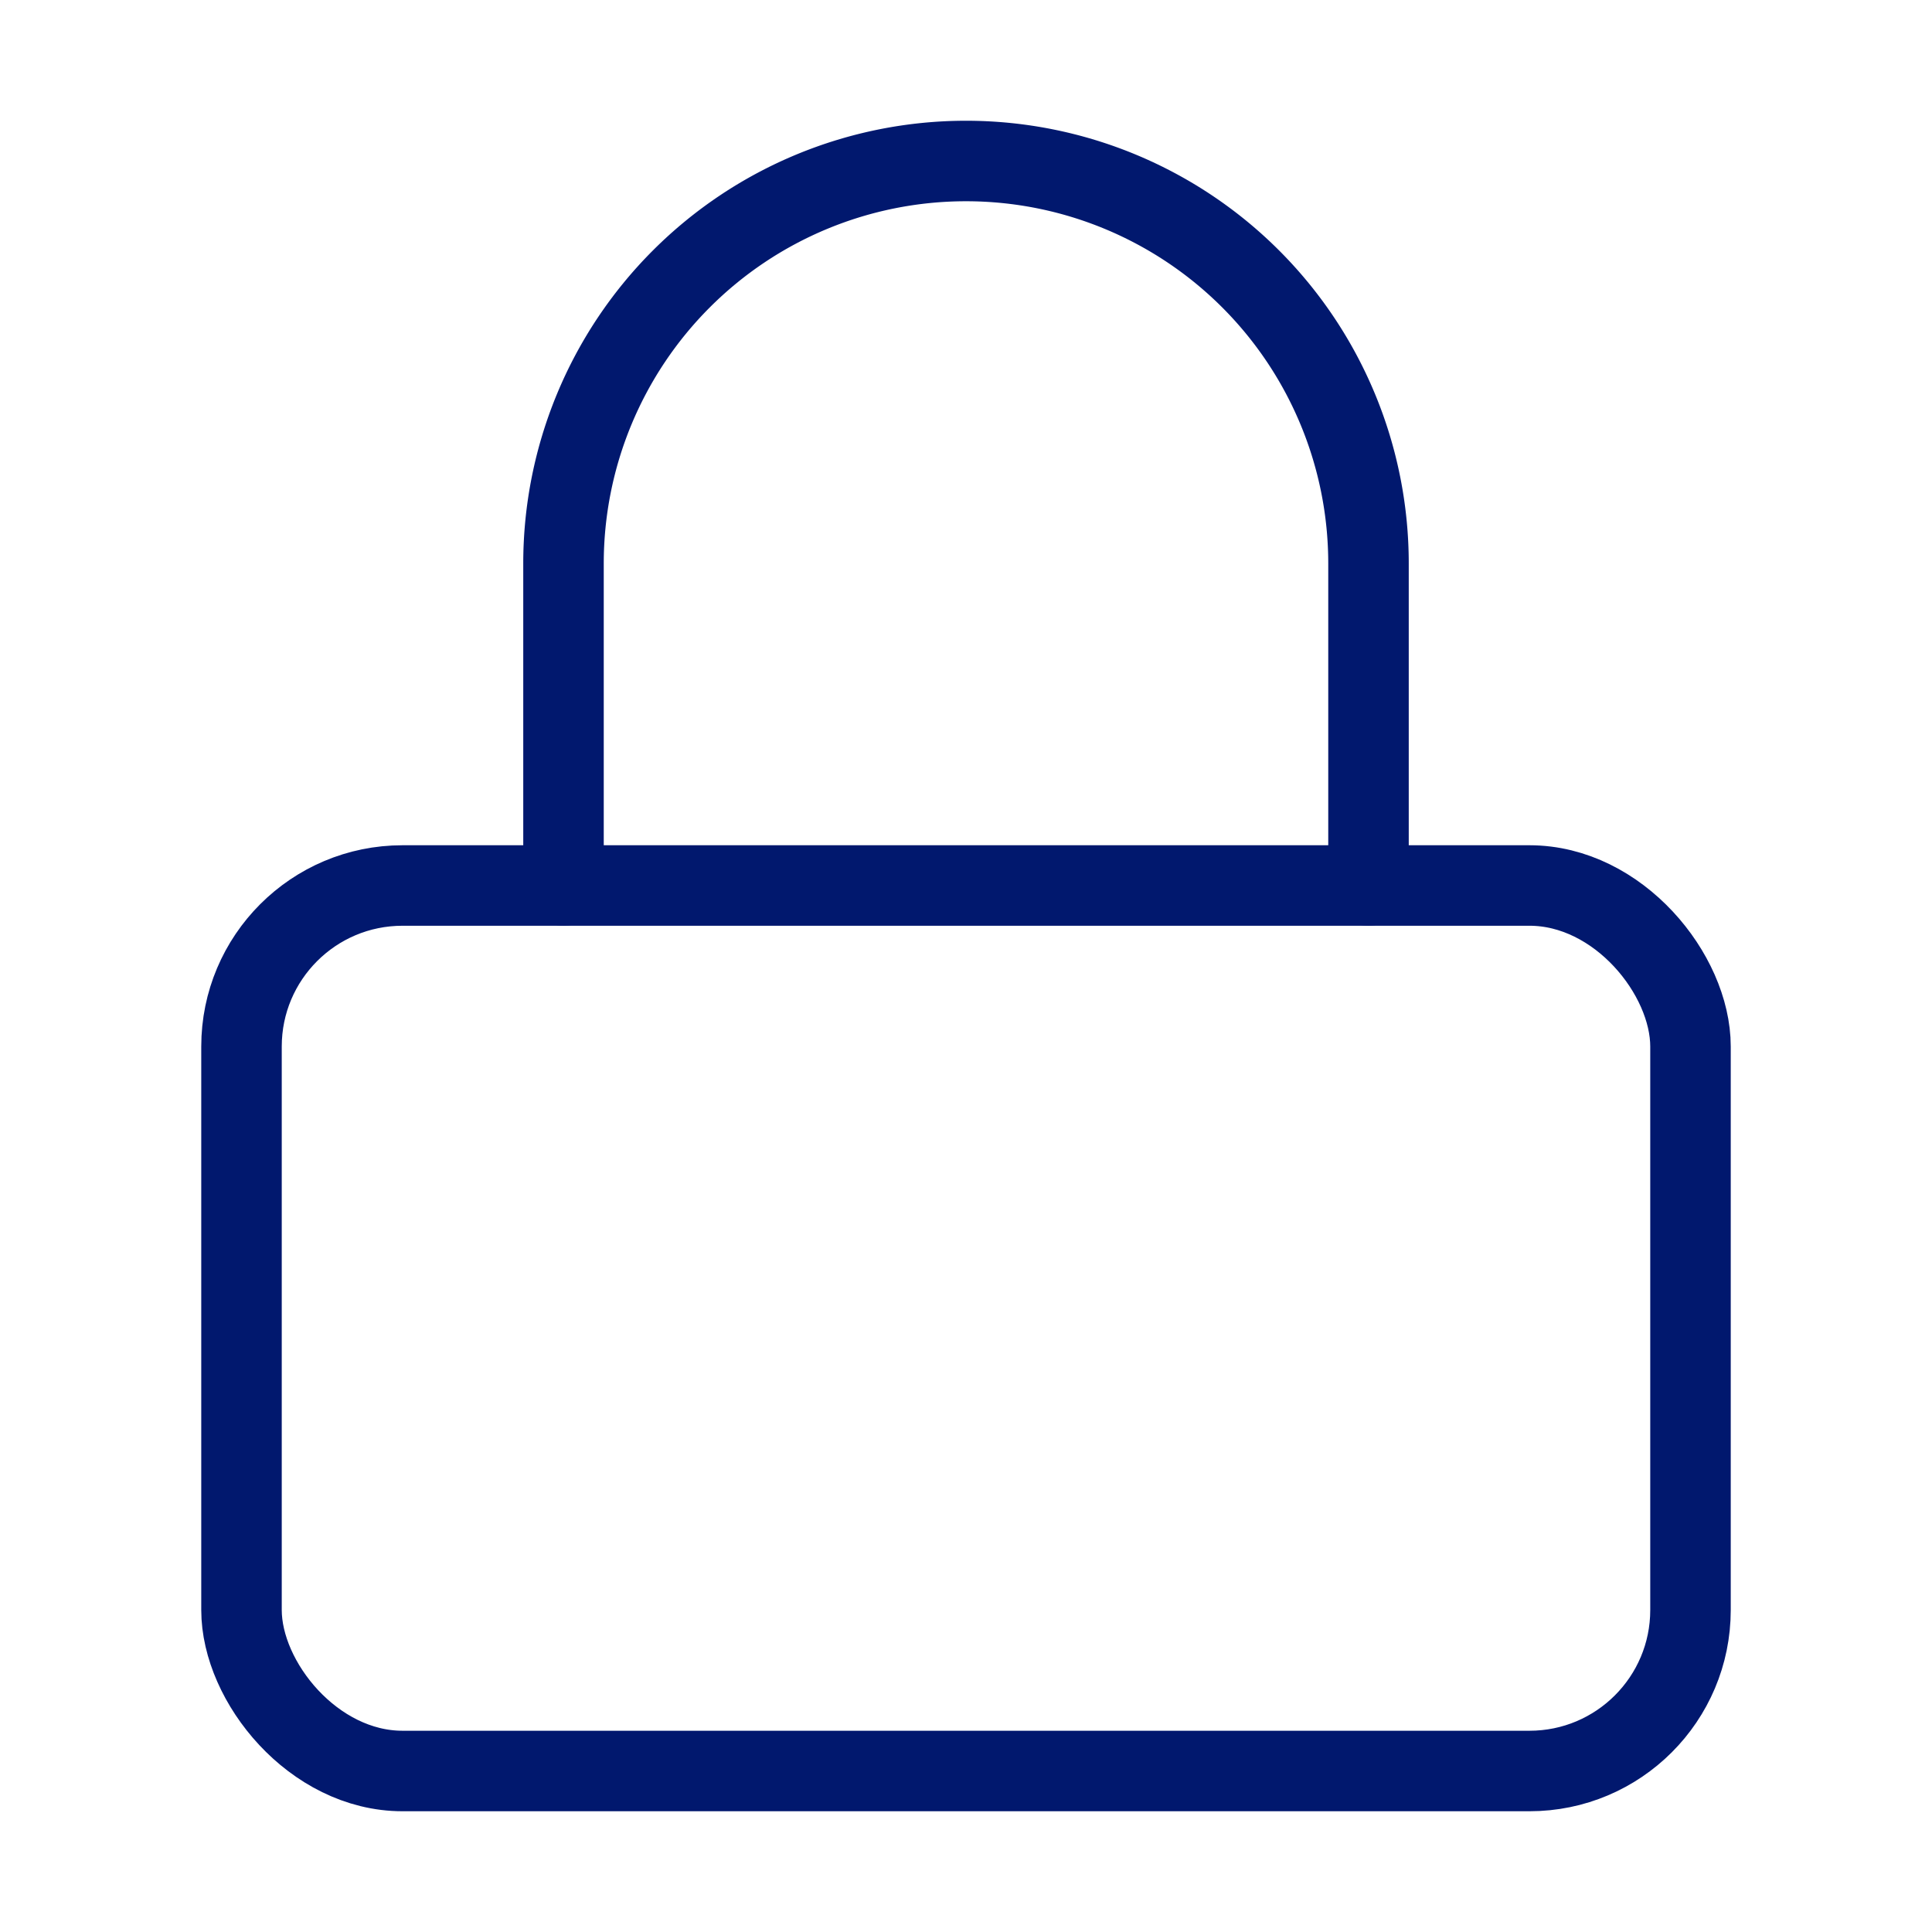 <svg xmlns="http://www.w3.org/2000/svg" width="24" height="24" fill="none" stroke="#01186E" stroke-linecap="round" stroke-linejoin="round" class="feather feather-lock"><rect width="18" height="11" x="3" y="11" rx="2" ry="2"/><path d="M7 11V7a5 5 0 0 1 10 0v4"/></svg>